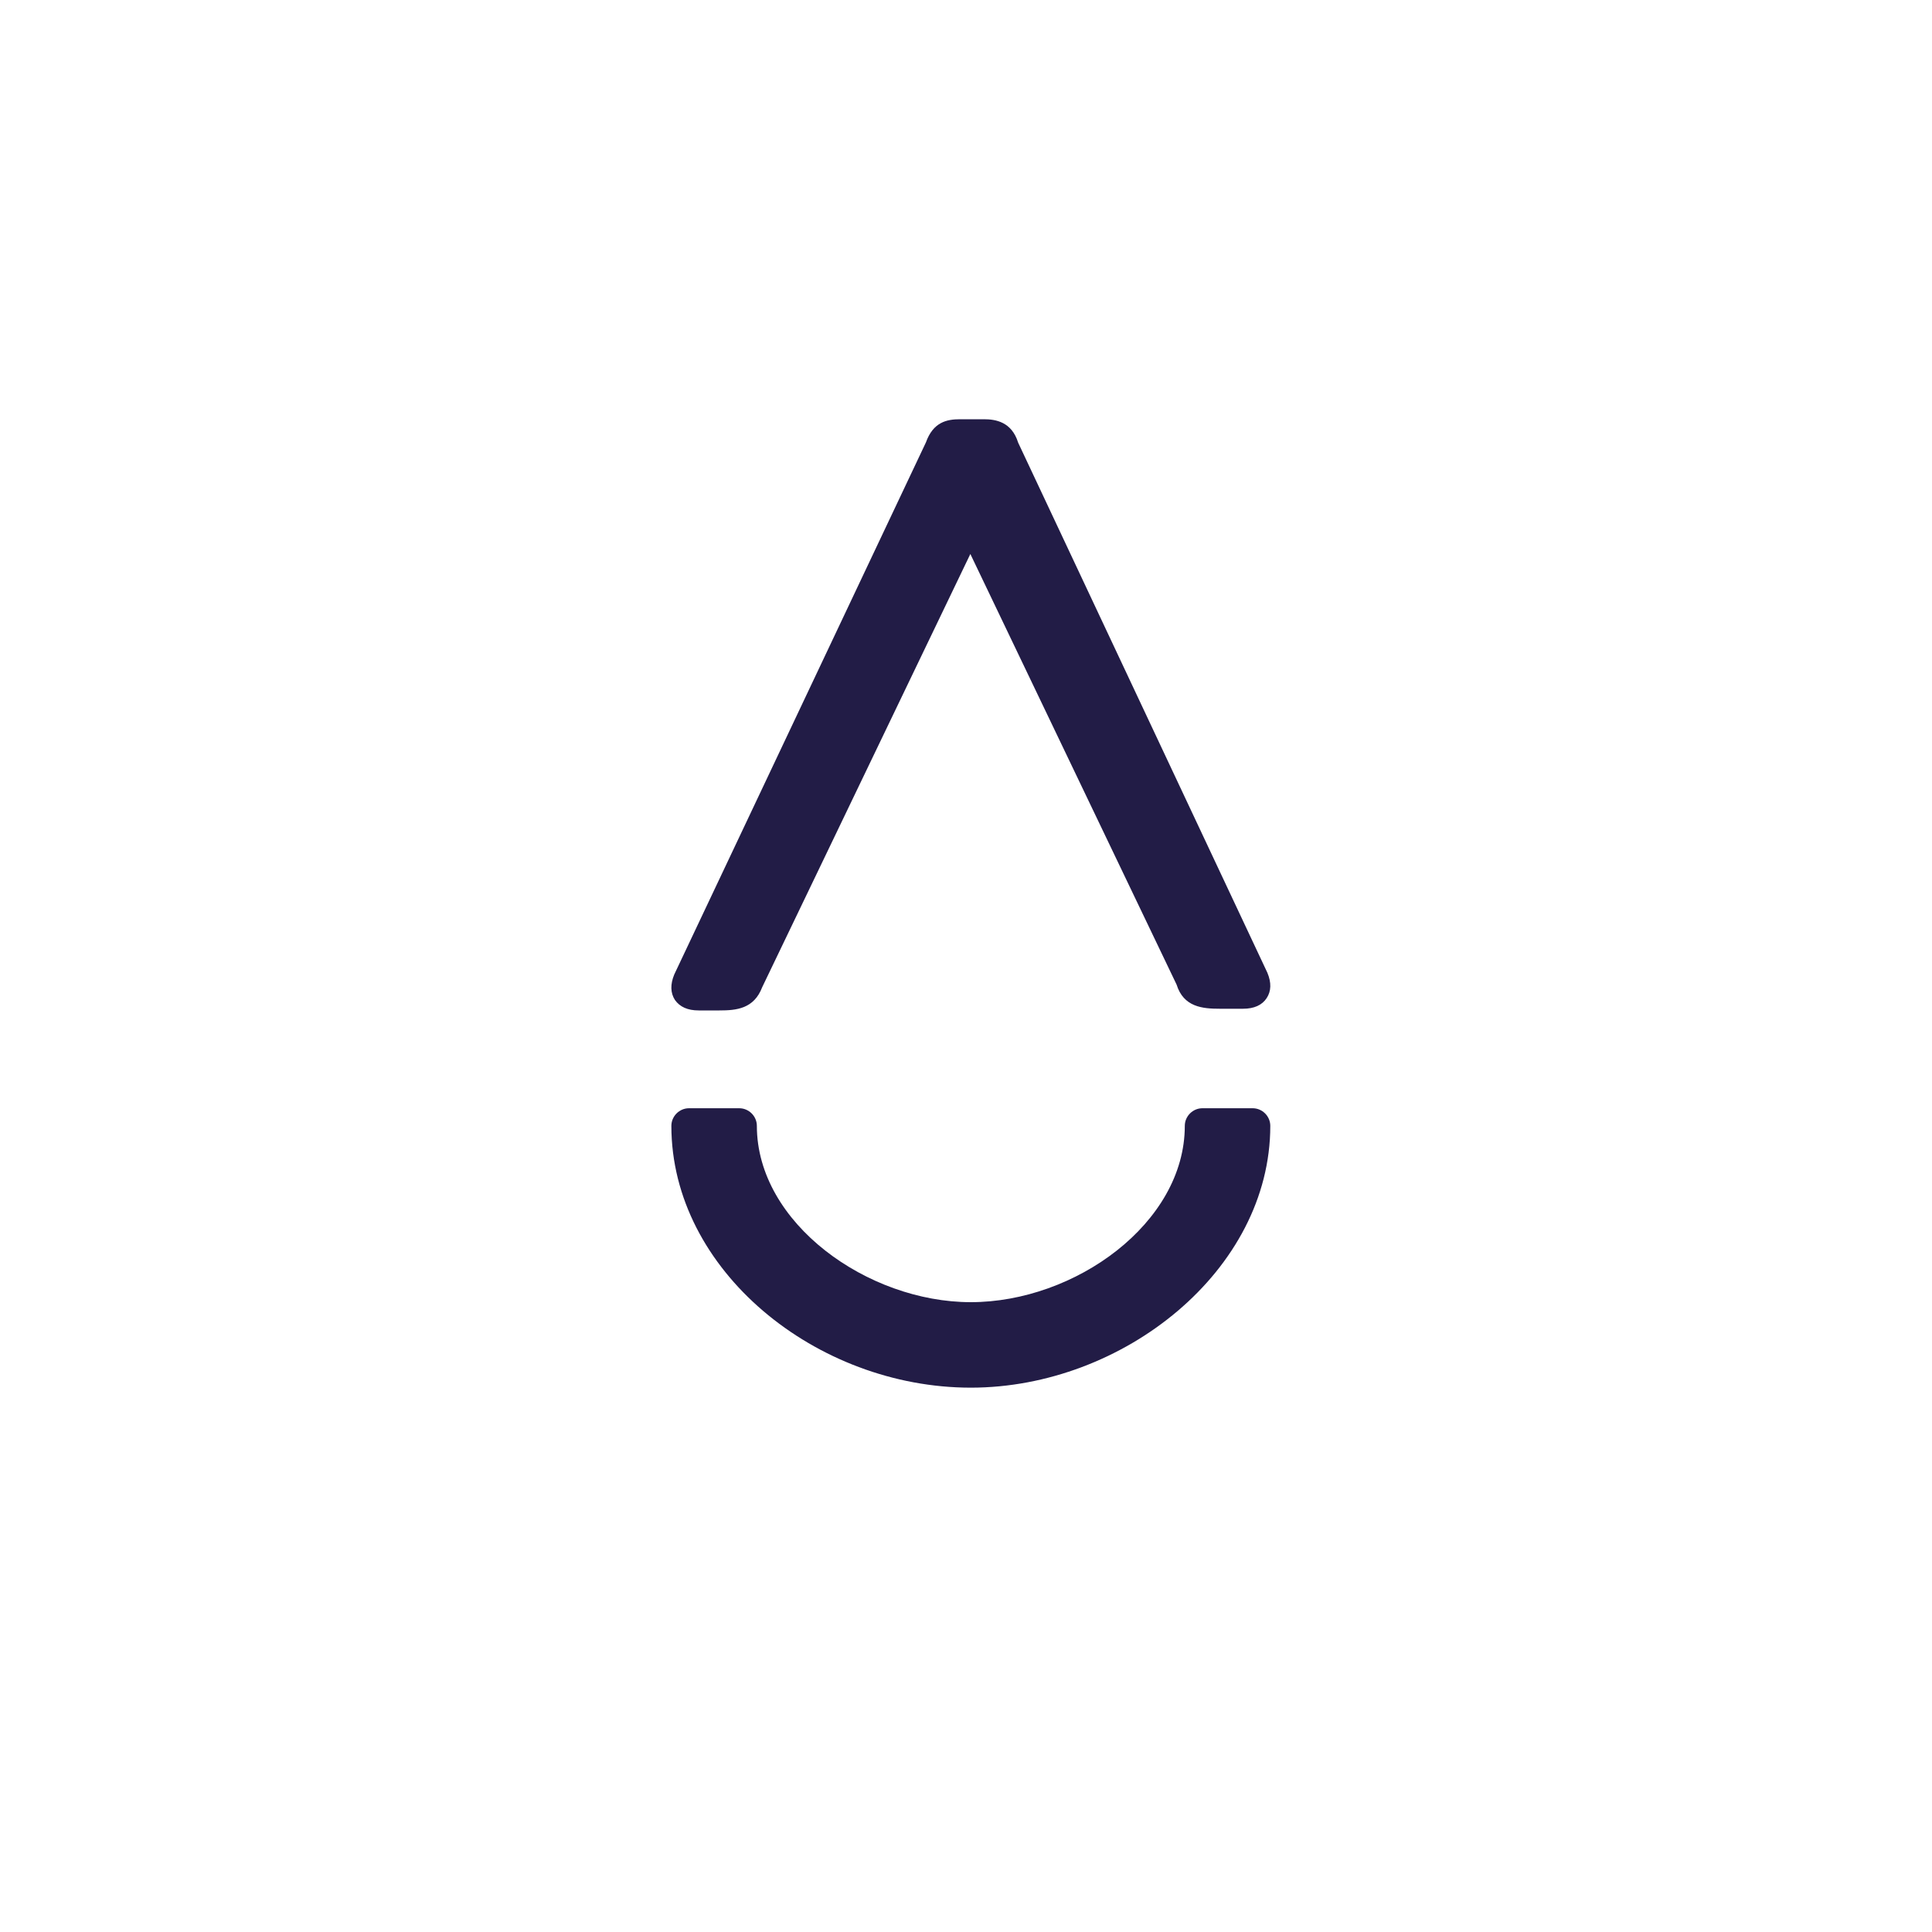 <?xml version="1.0" encoding="utf-8"?>
<!-- Generator: Adobe Illustrator 23.0.3, SVG Export Plug-In . SVG Version: 6.00 Build 0)  -->
<svg version="1.1" id="Layer_1" xmlns="http://www.w3.org/2000/svg" xmlns:xlink="http://www.w3.org/1999/xlink" x="0px" y="0px"
	 viewBox="0 0 800 800" style="enable-background:new 0 0 800 800;" xml:space="preserve">
<style type="text/css">
	.st0{fill:#FFFFFF;}
	.st1{fill:#221C46;}
	.st2{fill:#6CAEC6;}
	.st3{fill:#F0BD9F;}
	.st4{fill:#D3CFC9;}
</style>
<g>
	<g>
		<g>
			<path class="st1" d="M289.3,418.4h8.6c7.1,0,14.3-0.7,17.7-9.6l86.2-179.4l85.4,178.3c2.9,9.3,10.7,10,17.9,10h9.6
				c4.6,0,7.9-1.5,9.8-4.4c1.9-2.9,2-6.4,0.3-10.5L421.6,183.3c-2.7-8.7-9.4-9.7-14.2-9.7h-9.9c-5.5,0-11.1,1.2-14.1,9.6
				L279.2,403.5c-1.7,4.1-1.6,7.7,0.3,10.6C281.5,416.9,284.7,418.4,289.3,418.4z"/>
			<path class="st1" d="M402,574.6c63.1,0,124-48.6,124-108.4c0-4-3.3-7.3-7.3-7.3h-20.8c-4,0-7.3,3.3-7.3,7.3
				c0,40.3-45.5,73-88.6,73c-42.7,0-88.6-32.7-88.6-73c0-4-3.3-7.3-7.3-7.3h-20.8c-4,0-7.3,3.3-7.3,7.3C278,526,338,574.6,402,574.6
				z"/>
		</g>
	</g>
</g>
</svg>
